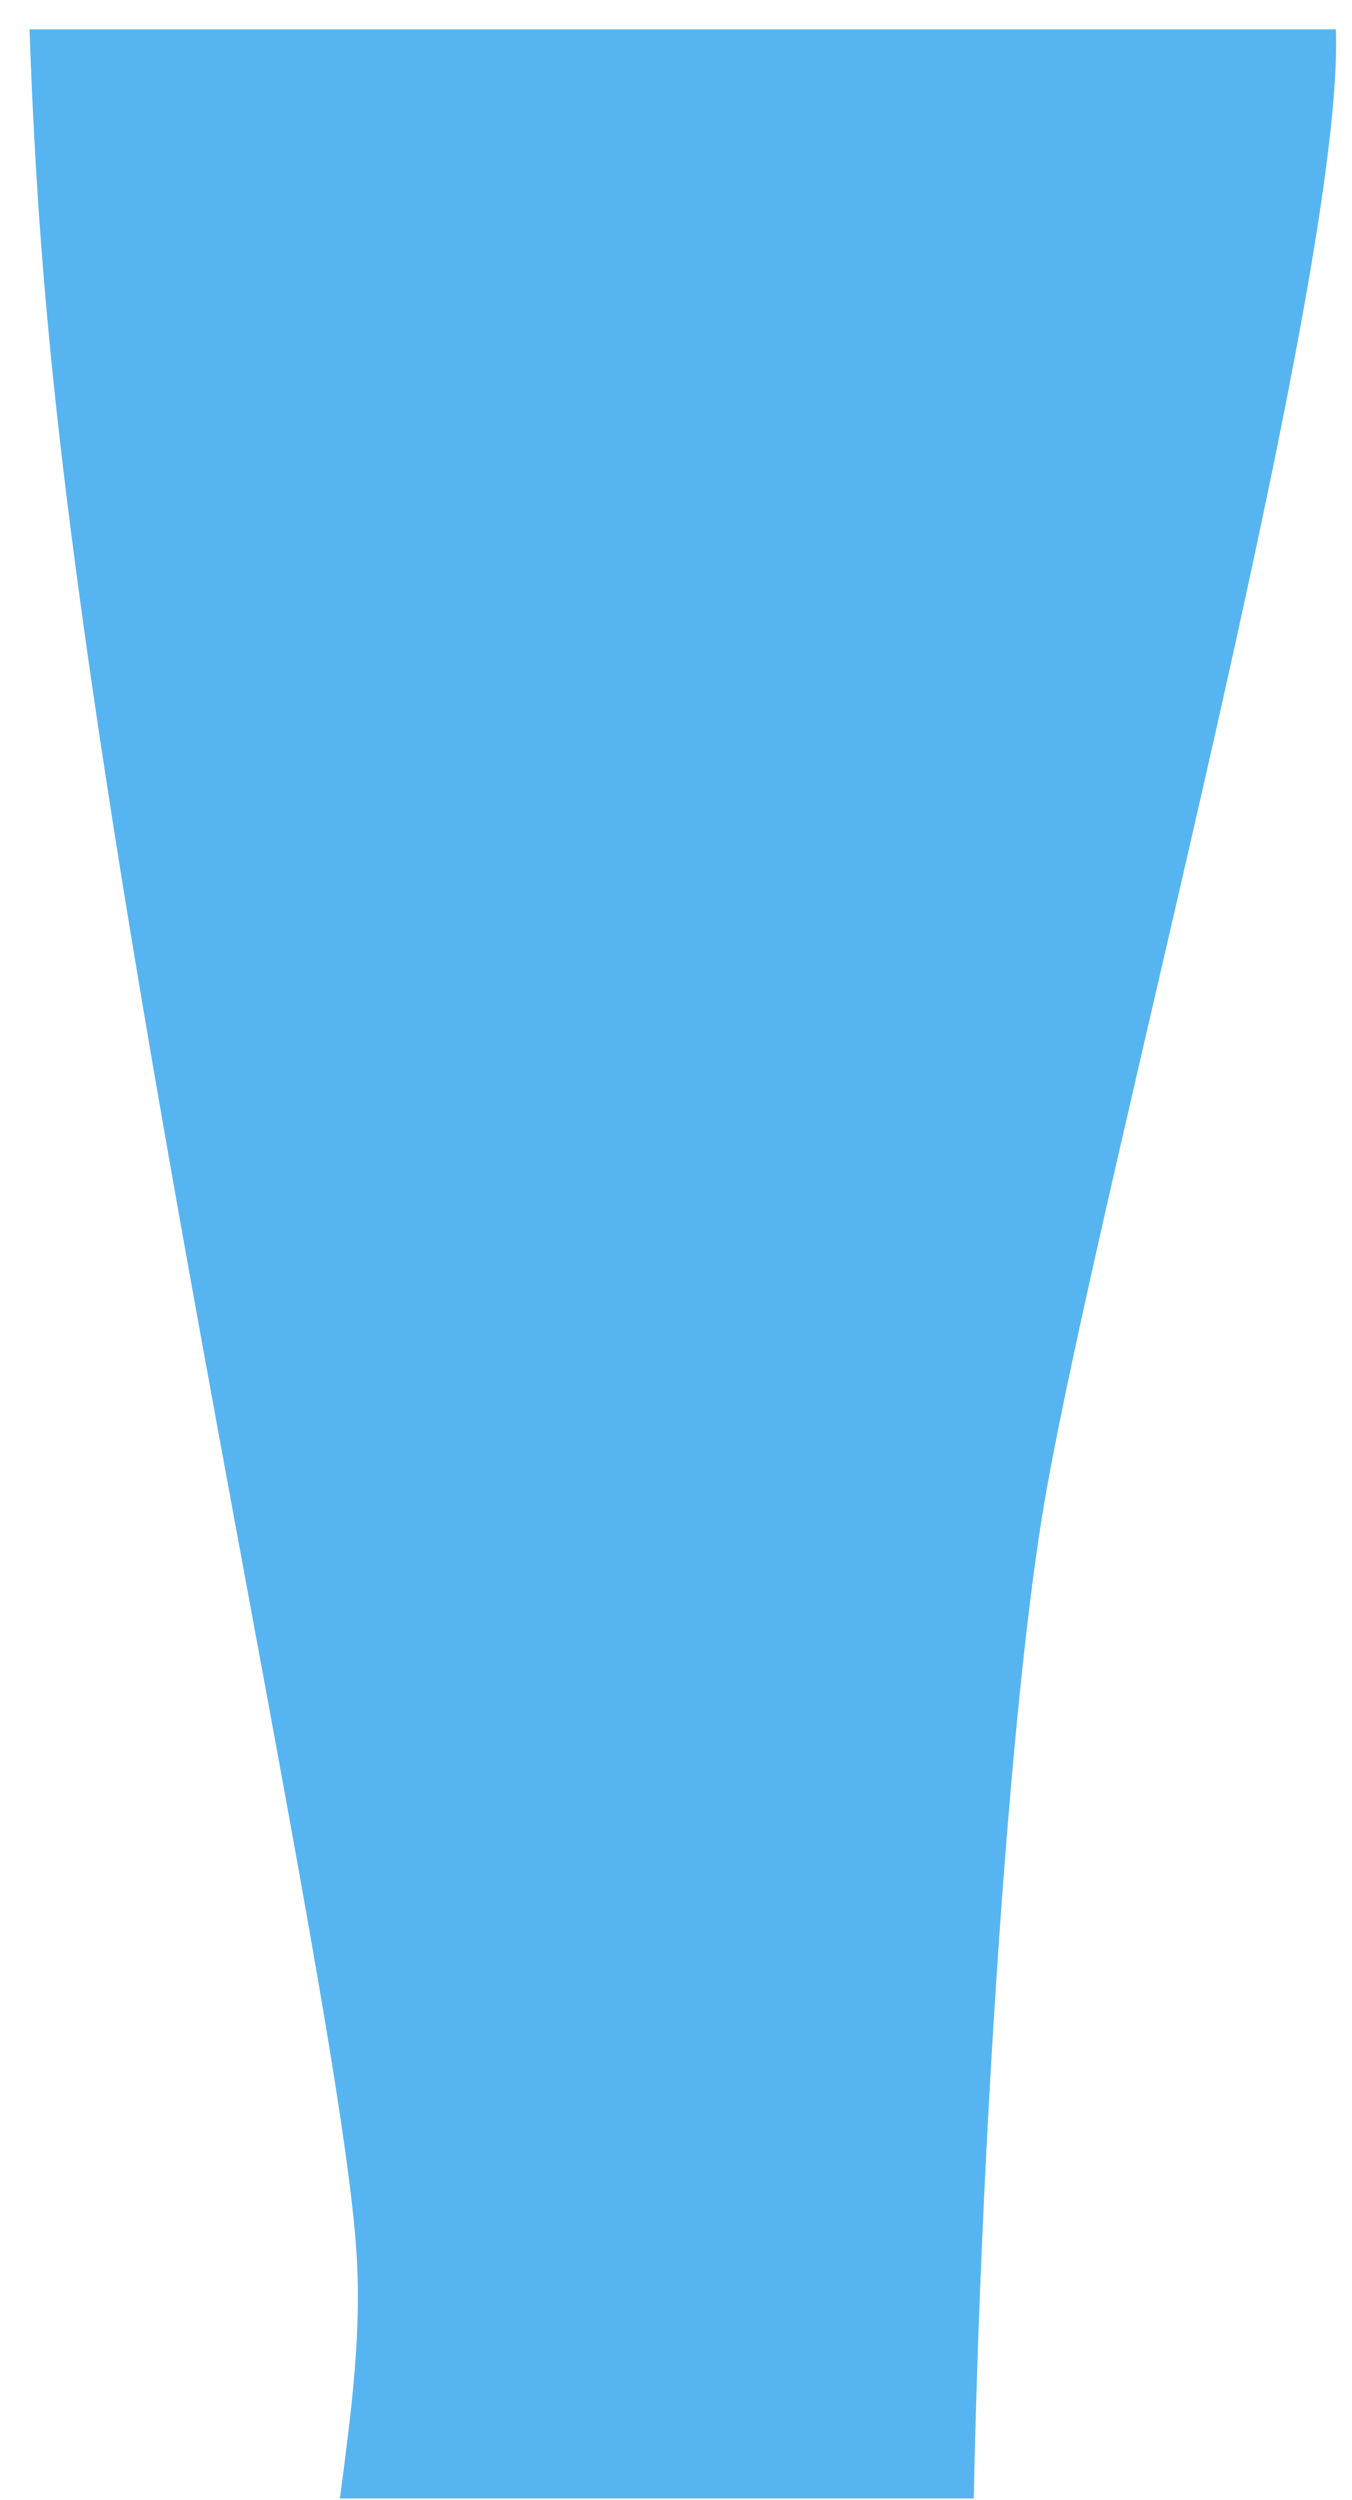 <svg width="33" height="61" viewBox="0 0 33 61" fill="none" xmlns="http://www.w3.org/2000/svg">
<path d="M32.625 0.716H0.721C0.797 2.956 0.929 5.31 1.155 7.776C2.568 23.307 8.222 48.251 8.693 54.84C8.843 56.93 8.561 58.925 8.297 60.959H23.768C23.938 52.543 24.635 41.53 25.521 36.485C26.934 28.484 32.833 6.646 32.606 0.716" fill="#56B5F0"/>
</svg>
